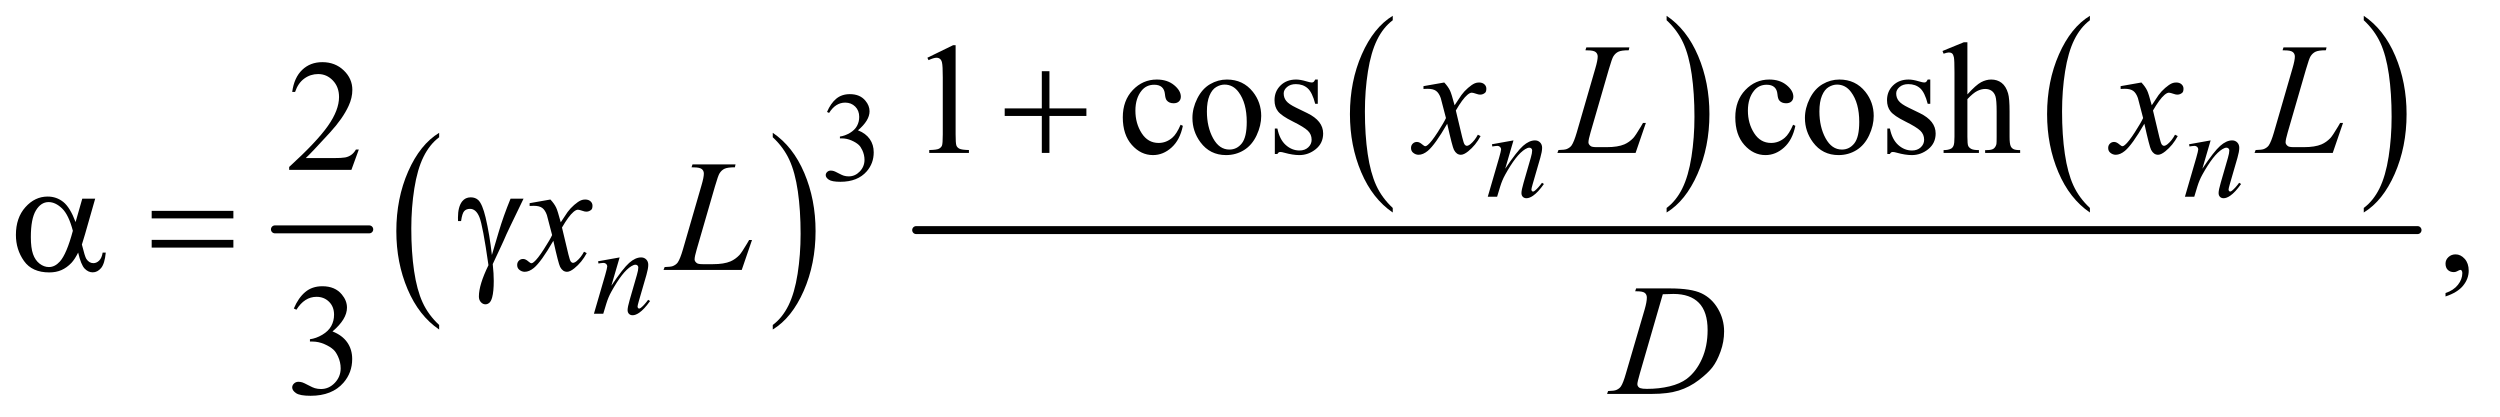 <?xml version="1.0" encoding="UTF-8"?>
<!DOCTYPE svg PUBLIC '-//W3C//DTD SVG 1.0//EN'
          'http://www.w3.org/TR/2001/REC-SVG-20010904/DTD/svg10.dtd'>
<svg stroke-dasharray="none" shape-rendering="auto" xmlns="http://www.w3.org/2000/svg" font-family="'Dialog'" text-rendering="auto" width="246" fill-opacity="1" color-interpolation="auto" color-rendering="auto" preserveAspectRatio="xMidYMid meet" font-size="12px" viewBox="0 0 246 41" fill="black" xmlns:xlink="http://www.w3.org/1999/xlink" stroke="black" image-rendering="auto" stroke-miterlimit="10" stroke-linecap="square" stroke-linejoin="miter" font-style="normal" stroke-width="1" height="41" stroke-dashoffset="0" font-weight="normal" stroke-opacity="1"
><!--Generated by the Batik Graphics2D SVG Generator--><defs id="genericDefs"
  /><g
  ><defs id="defs1"
    ><clipPath clipPathUnits="userSpaceOnUse" id="clipPath1"
      ><path d="M1.094 1.055 L156.774 1.055 L156.774 26.94 L1.094 26.94 L1.094 1.055 Z"
      /></clipPath
      ><clipPath clipPathUnits="userSpaceOnUse" id="clipPath2"
      ><path d="M35.074 33.707 L35.074 860.699 L5024.801 860.699 L5024.801 33.707 Z"
      /></clipPath
    ></defs
    ><g stroke-width="16" transform="scale(1.576,1.576) translate(-1.094,-1.055) matrix(0.031,0,0,0.031,0,0)" stroke-linejoin="round" stroke-linecap="round"
    ><line y2="496" fill="none" x1="589" clip-path="url(#clipPath2)" x2="779" y1="496"
    /></g
    ><g transform="matrix(0.049,0,0,0.049,-1.724,-1.663)"
    ><path d="M917.062 686.547 L917.062 695.672 Q876.406 668.125 853.742 614.828 Q831.078 561.531 831.078 498.156 Q831.078 432.25 854.914 378.109 Q878.75 323.969 917.062 300.656 L917.062 309.562 Q897.906 323.969 885.602 348.977 Q873.297 373.984 867.219 412.445 Q861.141 450.906 861.141 492.656 Q861.141 539.906 866.75 578.055 Q872.359 616.203 883.883 641.312 Q895.406 666.422 917.062 686.547 Z" stroke="none" clip-path="url(#clipPath2)"
    /></g
    ><g transform="matrix(0.049,0,0,0.049,-1.724,-1.663)"
    ><path d="M1587.016 309.562 L1587.016 300.656 Q1627.656 328 1650.32 381.297 Q1672.984 434.594 1672.984 497.953 Q1672.984 563.859 1649.156 618.109 Q1625.328 672.359 1587.016 695.672 L1587.016 686.547 Q1606.328 672.141 1618.633 647.133 Q1630.938 622.125 1636.93 583.773 Q1642.922 545.422 1642.922 503.453 Q1642.922 456.422 1637.398 418.164 Q1631.875 379.906 1620.266 354.797 Q1608.656 329.688 1587.016 309.562 Z" stroke="none" clip-path="url(#clipPath2)"
    /></g
    ><g transform="matrix(0.049,0,0,0.049,-1.724,-1.663)"
    ><path d="M2832.062 451.547 L2832.062 460.672 Q2791.406 433.125 2768.742 379.828 Q2746.078 326.531 2746.078 263.156 Q2746.078 197.25 2769.914 143.109 Q2793.75 88.969 2832.062 65.656 L2832.062 74.562 Q2812.906 88.969 2800.602 113.977 Q2788.297 138.984 2782.219 177.445 Q2776.141 215.906 2776.141 257.656 Q2776.141 304.906 2781.75 343.055 Q2787.359 381.203 2798.883 406.312 Q2810.406 431.422 2832.062 451.547 Z" stroke="none" clip-path="url(#clipPath2)"
    /></g
    ><g transform="matrix(0.049,0,0,0.049,-1.724,-1.663)"
    ><path d="M3382.016 74.562 L3382.016 65.656 Q3422.656 93 3445.32 146.297 Q3467.984 199.594 3467.984 262.953 Q3467.984 328.859 3444.156 383.109 Q3420.328 437.359 3382.016 460.672 L3382.016 451.547 Q3401.328 437.141 3413.633 412.133 Q3425.938 387.125 3431.93 348.773 Q3437.922 310.422 3437.922 268.453 Q3437.922 221.422 3432.398 183.164 Q3426.875 144.906 3415.266 119.797 Q3403.656 94.688 3382.016 74.562 Z" stroke="none" clip-path="url(#clipPath2)"
    /></g
    ><g transform="matrix(0.049,0,0,0.049,-1.724,-1.663)"
    ><path d="M4232.062 451.547 L4232.062 460.672 Q4191.406 433.125 4168.742 379.828 Q4146.078 326.531 4146.078 263.156 Q4146.078 197.25 4169.914 143.109 Q4193.75 88.969 4232.062 65.656 L4232.062 74.562 Q4212.906 88.969 4200.602 113.977 Q4188.297 138.984 4182.219 177.445 Q4176.141 215.906 4176.141 257.656 Q4176.141 304.906 4181.75 343.055 Q4187.359 381.203 4198.883 406.312 Q4210.406 431.422 4232.062 451.547 Z" stroke="none" clip-path="url(#clipPath2)"
    /></g
    ><g transform="matrix(0.049,0,0,0.049,-1.724,-1.663)"
    ><path d="M4782.016 74.562 L4782.016 65.656 Q4822.656 93 4845.32 146.297 Q4867.984 199.594 4867.984 262.953 Q4867.984 328.859 4844.156 383.109 Q4820.328 437.359 4782.016 460.672 L4782.016 451.547 Q4801.328 437.141 4813.633 412.133 Q4825.938 387.125 4831.93 348.773 Q4837.922 310.422 4837.922 268.453 Q4837.922 221.422 4832.398 183.164 Q4826.875 144.906 4815.266 119.797 Q4803.656 94.688 4782.016 74.562 Z" stroke="none" clip-path="url(#clipPath2)"
    /></g
    ><g stroke-width="16" transform="matrix(0.049,0,0,0.049,-1.724,-1.663)" stroke-linejoin="round" stroke-linecap="round"
    ><line y2="496" fill="none" x1="1875" clip-path="url(#clipPath2)" x2="4890" y1="496"
    /></g
    ><g transform="matrix(0.049,0,0,0.049,-1.724,-1.663)"
    ><path d="M1696 258.75 Q1703.25 241.625 1714.312 232.312 Q1725.375 223 1741.875 223 Q1762.25 223 1773.125 236.25 Q1781.375 246.125 1781.375 257.375 Q1781.375 275.875 1758.125 295.625 Q1773.75 301.75 1781.75 313.125 Q1789.75 324.5 1789.75 339.875 Q1789.75 361.875 1775.75 378 Q1757.5 399 1722.875 399 Q1705.75 399 1699.562 394.75 Q1693.375 390.5 1693.375 385.625 Q1693.375 382 1696.312 379.25 Q1699.25 376.5 1703.375 376.5 Q1706.5 376.5 1709.75 377.5 Q1711.875 378.125 1719.375 382.062 Q1726.875 386 1729.75 386.75 Q1734.375 388.125 1739.625 388.125 Q1752.375 388.125 1761.812 378.25 Q1771.25 368.375 1771.25 354.875 Q1771.25 345 1766.875 335.625 Q1763.625 328.625 1759.75 325 Q1754.375 320 1745 315.938 Q1735.625 311.875 1725.875 311.875 L1721.875 311.875 L1721.875 308.125 Q1731.75 306.875 1741.688 301 Q1751.625 295.125 1756.125 286.875 Q1760.625 278.625 1760.625 268.75 Q1760.625 255.875 1752.562 247.938 Q1744.5 240 1732.5 240 Q1713.125 240 1700.125 260.75 L1696 258.75 Z" stroke="none" clip-path="url(#clipPath2)"
    /></g
    ><g transform="matrix(0.049,0,0,0.049,-1.724,-1.663)"
    ><path d="M1897.5 149.906 L1949.062 124.75 L1954.219 124.75 L1954.219 303.656 Q1954.219 321.469 1955.703 325.844 Q1957.188 330.219 1961.875 332.562 Q1966.562 334.906 1980.938 335.219 L1980.938 341 L1901.25 341 L1901.25 335.219 Q1916.25 334.906 1920.625 332.641 Q1925 330.375 1926.719 326.547 Q1928.438 322.719 1928.438 303.656 L1928.438 189.281 Q1928.438 166.156 1926.875 159.594 Q1925.781 154.594 1922.891 152.25 Q1920 149.906 1915.938 149.906 Q1910.156 149.906 1899.844 154.75 L1897.5 149.906 ZM2410.562 286.625 Q2404.781 314.906 2387.906 330.141 Q2371.031 345.375 2350.562 345.375 Q2326.188 345.375 2308.062 324.906 Q2289.938 304.438 2289.938 269.594 Q2289.938 235.844 2310.016 214.75 Q2330.094 193.656 2358.219 193.656 Q2379.312 193.656 2392.906 204.828 Q2406.5 216 2406.5 228.031 Q2406.5 233.969 2402.672 237.641 Q2398.844 241.312 2391.969 241.312 Q2382.75 241.312 2378.062 235.375 Q2375.406 232.094 2374.547 222.875 Q2373.688 213.656 2368.219 208.812 Q2362.75 204.125 2353.062 204.125 Q2337.438 204.125 2327.906 215.688 Q2315.25 231 2315.25 256.156 Q2315.25 281.781 2327.828 301.391 Q2340.406 321 2361.812 321 Q2377.125 321 2389.312 310.531 Q2397.906 303.344 2406.031 284.438 L2410.562 286.625 ZM2499 193.656 Q2531.5 193.656 2551.188 218.344 Q2567.906 239.438 2567.906 266.781 Q2567.906 286 2558.688 305.688 Q2549.469 325.375 2533.297 335.375 Q2517.125 345.375 2497.281 345.375 Q2464.938 345.375 2445.875 319.594 Q2429.781 297.875 2429.781 270.844 Q2429.781 251.156 2439.547 231.703 Q2449.312 212.25 2465.25 202.953 Q2481.188 193.656 2499 193.656 ZM2494.156 203.812 Q2485.875 203.812 2477.516 208.734 Q2469.156 213.656 2464 226 Q2458.844 238.344 2458.844 257.719 Q2458.844 288.969 2471.266 311.625 Q2483.688 334.281 2504 334.281 Q2519.156 334.281 2529 321.781 Q2538.844 309.281 2538.844 278.812 Q2538.844 240.688 2522.438 218.812 Q2511.344 203.812 2494.156 203.812 ZM2681.5 193.656 L2681.5 242.406 L2676.344 242.406 Q2670.406 219.438 2661.109 211.156 Q2651.812 202.875 2637.438 202.875 Q2626.5 202.875 2619.781 208.656 Q2613.062 214.438 2613.062 221.469 Q2613.062 230.219 2618.062 236.469 Q2622.906 242.875 2637.75 250.062 L2660.562 261.156 Q2692.281 276.625 2692.281 301.938 Q2692.281 321.469 2677.516 333.422 Q2662.75 345.375 2644.469 345.375 Q2631.344 345.375 2614.469 340.688 Q2609.312 339.125 2606.031 339.125 Q2602.438 339.125 2600.406 343.188 L2595.25 343.188 L2595.25 292.094 L2600.406 292.094 Q2604.781 313.969 2617.125 325.062 Q2629.469 336.156 2644.781 336.156 Q2655.562 336.156 2662.359 329.828 Q2669.156 323.5 2669.156 314.594 Q2669.156 303.812 2661.578 296.469 Q2654 289.125 2631.344 277.875 Q2608.688 266.625 2601.656 257.562 Q2594.625 248.656 2594.625 235.062 Q2594.625 217.406 2606.734 205.531 Q2618.844 193.656 2638.062 193.656 Q2646.5 193.656 2658.531 197.25 Q2666.5 199.594 2669.156 199.594 Q2671.656 199.594 2673.062 198.5 Q2674.469 197.406 2676.344 193.656 L2681.5 193.656 ZM3640.562 286.625 Q3634.781 314.906 3617.906 330.141 Q3601.031 345.375 3580.562 345.375 Q3556.188 345.375 3538.062 324.906 Q3519.938 304.438 3519.938 269.594 Q3519.938 235.844 3540.016 214.75 Q3560.094 193.656 3588.219 193.656 Q3609.312 193.656 3622.906 204.828 Q3636.5 216 3636.5 228.031 Q3636.5 233.969 3632.672 237.641 Q3628.844 241.312 3621.969 241.312 Q3612.75 241.312 3608.062 235.375 Q3605.406 232.094 3604.547 222.875 Q3603.688 213.656 3598.219 208.812 Q3592.75 204.125 3583.062 204.125 Q3567.438 204.125 3557.906 215.688 Q3545.25 231 3545.25 256.156 Q3545.25 281.781 3557.828 301.391 Q3570.406 321 3591.812 321 Q3607.125 321 3619.312 310.531 Q3627.906 303.344 3636.031 284.438 L3640.562 286.625 ZM3729 193.656 Q3761.5 193.656 3781.188 218.344 Q3797.906 239.438 3797.906 266.781 Q3797.906 286 3788.688 305.688 Q3779.469 325.375 3763.297 335.375 Q3747.125 345.375 3727.281 345.375 Q3694.938 345.375 3675.875 319.594 Q3659.781 297.875 3659.781 270.844 Q3659.781 251.156 3669.547 231.703 Q3679.312 212.25 3695.25 202.953 Q3711.188 193.656 3729 193.656 ZM3724.156 203.812 Q3715.875 203.812 3707.516 208.734 Q3699.156 213.656 3694 226 Q3688.844 238.344 3688.844 257.719 Q3688.844 288.969 3701.266 311.625 Q3713.688 334.281 3734 334.281 Q3749.156 334.281 3759 321.781 Q3768.844 309.281 3768.844 278.812 Q3768.844 240.688 3752.438 218.812 Q3741.344 203.812 3724.156 203.812 ZM3911.5 193.656 L3911.5 242.406 L3906.344 242.406 Q3900.406 219.438 3891.109 211.156 Q3881.812 202.875 3867.438 202.875 Q3856.5 202.875 3849.781 208.656 Q3843.062 214.438 3843.062 221.469 Q3843.062 230.219 3848.062 236.469 Q3852.906 242.875 3867.75 250.062 L3890.562 261.156 Q3922.281 276.625 3922.281 301.938 Q3922.281 321.469 3907.516 333.422 Q3892.75 345.375 3874.469 345.375 Q3861.344 345.375 3844.469 340.688 Q3839.312 339.125 3836.031 339.125 Q3832.438 339.125 3830.406 343.188 L3825.25 343.188 L3825.25 292.094 L3830.406 292.094 Q3834.781 313.969 3847.125 325.062 Q3859.469 336.156 3874.781 336.156 Q3885.562 336.156 3892.359 329.828 Q3899.156 323.5 3899.156 314.594 Q3899.156 303.812 3891.578 296.469 Q3884 289.125 3861.344 277.875 Q3838.688 266.625 3831.656 257.562 Q3824.625 248.656 3824.625 235.062 Q3824.625 217.406 3836.734 205.531 Q3848.844 193.656 3868.062 193.656 Q3876.5 193.656 3888.531 197.25 Q3896.5 199.594 3899.156 199.594 Q3901.656 199.594 3903.062 198.5 Q3904.469 197.406 3906.344 193.656 L3911.5 193.656 ZM3986.031 118.812 L3986.031 223.5 Q4003.375 204.438 4013.531 199.047 Q4023.688 193.656 4033.844 193.656 Q4046.031 193.656 4054.781 200.375 Q4063.531 207.094 4067.75 221.469 Q4070.719 231.469 4070.719 258.031 L4070.719 308.656 Q4070.719 322.25 4072.906 327.25 Q4074.469 331 4078.219 333.188 Q4081.969 335.375 4091.969 335.375 L4091.969 341 L4021.656 341 L4021.656 335.375 L4024.938 335.375 Q4034.938 335.375 4038.844 332.328 Q4042.75 329.281 4044.312 323.344 Q4044.781 320.844 4044.781 308.656 L4044.781 258.031 Q4044.781 234.594 4042.359 227.25 Q4039.938 219.906 4034.625 216.234 Q4029.312 212.562 4021.812 212.562 Q4014.156 212.562 4005.875 216.625 Q3997.594 220.688 3986.031 233.031 L3986.031 308.656 Q3986.031 323.344 3987.672 326.938 Q3989.312 330.531 3993.766 332.953 Q3998.219 335.375 4009.156 335.375 L4009.156 341 L3938.219 341 L3938.219 335.375 Q3947.75 335.375 3953.219 332.406 Q3956.344 330.844 3958.219 326.469 Q3960.094 322.094 3960.094 308.656 L3960.094 179.125 Q3960.094 154.594 3958.922 148.969 Q3957.75 143.344 3955.328 141.312 Q3952.906 139.281 3948.844 139.281 Q3945.562 139.281 3938.219 141.781 L3936.031 136.312 L3978.844 118.812 L3986.031 118.812 Z" stroke="none" clip-path="url(#clipPath2)"
    /></g
    ><g transform="matrix(0.049,0,0,0.049,-1.724,-1.663)"
    ><path d="M755.719 334.219 L740.875 375 L615.875 375 L615.875 369.219 Q671.031 318.906 693.531 287.031 Q716.031 255.156 716.031 228.75 Q716.031 208.594 703.688 195.625 Q691.344 182.656 674.156 182.656 Q658.531 182.656 646.109 191.797 Q633.688 200.938 627.75 218.594 L621.969 218.594 Q625.875 189.688 642.047 174.219 Q658.219 158.75 682.438 158.75 Q708.219 158.75 725.484 175.312 Q742.75 191.875 742.75 214.375 Q742.75 230.469 735.25 246.562 Q723.688 271.875 697.75 300.156 Q658.844 342.656 649.156 351.406 L704.469 351.406 Q721.344 351.406 728.141 350.156 Q734.938 348.906 740.406 345.078 Q745.875 341.25 749.938 334.219 L755.719 334.219 Z" stroke="none" clip-path="url(#clipPath2)"
    /></g
    ><g transform="matrix(0.049,0,0,0.049,-1.724,-1.663)"
    ><path d="M4946.188 629.281 L4946.188 622.406 Q4962.281 617.094 4971.109 605.922 Q4979.938 594.75 4979.938 582.25 Q4979.938 579.281 4978.531 577.25 Q4977.438 575.844 4976.344 575.844 Q4974.625 575.844 4968.844 578.969 Q4966.031 580.375 4962.906 580.375 Q4955.25 580.375 4950.719 575.844 Q4946.188 571.312 4946.188 563.344 Q4946.188 555.688 4952.047 550.219 Q4957.906 544.75 4966.344 544.75 Q4976.656 544.75 4984.703 553.734 Q4992.75 562.719 4992.75 577.562 Q4992.75 593.656 4981.578 607.484 Q4970.406 621.312 4946.188 629.281 Z" stroke="none" clip-path="url(#clipPath2)"
    /></g
    ><g transform="matrix(0.049,0,0,0.049,-1.724,-1.663)"
    ><path d="M625.25 653.438 Q634.312 632.031 648.141 620.391 Q661.969 608.75 682.594 608.75 Q708.062 608.75 721.656 625.312 Q731.969 637.656 731.969 651.719 Q731.969 674.844 702.906 699.531 Q722.438 707.188 732.438 721.406 Q742.438 735.625 742.438 754.844 Q742.438 782.344 724.938 802.5 Q702.125 828.75 658.844 828.75 Q637.438 828.75 629.703 823.438 Q621.969 818.125 621.969 812.031 Q621.969 807.5 625.641 804.062 Q629.312 800.625 634.469 800.625 Q638.375 800.625 642.438 801.875 Q645.094 802.656 654.469 807.578 Q663.844 812.5 667.438 813.438 Q673.219 815.156 679.781 815.156 Q695.719 815.156 707.516 802.812 Q719.312 790.469 719.312 773.594 Q719.312 761.25 713.844 749.531 Q709.781 740.781 704.938 736.25 Q698.219 730 686.5 724.922 Q674.781 719.844 662.594 719.844 L657.594 719.844 L657.594 715.156 Q669.938 713.594 682.359 706.25 Q694.781 698.906 700.406 688.594 Q706.031 678.281 706.031 665.938 Q706.031 649.844 695.953 639.922 Q685.875 630 670.875 630 Q646.656 630 630.406 655.938 L625.25 653.438 Z" stroke="none" clip-path="url(#clipPath2)"
    /></g
    ><g transform="matrix(0.049,0,0,0.049,-1.724,-1.663)"
    ><path d="M3074.5 315.875 L3057.875 372.75 Q3081.25 337.875 3093.688 326.875 Q3106.125 315.875 3117.625 315.875 Q3123.875 315.875 3127.938 320 Q3132 324.125 3132 330.75 Q3132 338.25 3128.375 350.75 L3113.125 403.375 Q3110.5 412.5 3110.5 414.5 Q3110.5 416.25 3111.5 417.438 Q3112.5 418.625 3113.625 418.625 Q3115.125 418.625 3117.25 417 Q3123.875 411.75 3131.75 401 L3135.625 403.375 Q3124 420 3113.625 427.125 Q3106.375 432 3100.625 432 Q3096 432 3093.25 429.188 Q3090.5 426.375 3090.5 421.625 Q3090.5 415.625 3094.75 401 L3109.25 350.75 Q3112 341.375 3112 336.125 Q3112 333.625 3110.375 332.062 Q3108.75 330.5 3106.375 330.5 Q3102.875 330.5 3098 333.5 Q3088.75 339.125 3078.75 352.062 Q3068.75 365 3057.625 385.125 Q3051.75 395.75 3047.875 408.375 L3041.625 429 L3022.875 429 L3045.625 350.75 Q3049.625 336.625 3049.625 333.75 Q3049.625 331 3047.438 328.938 Q3045.25 326.875 3042 326.875 Q3040.5 326.875 3036.75 327.375 L3032 328.125 L3031.25 323.625 L3074.5 315.875 ZM4474.5 315.875 L4457.875 372.75 Q4481.25 337.875 4493.688 326.875 Q4506.125 315.875 4517.625 315.875 Q4523.875 315.875 4527.938 320 Q4532 324.125 4532 330.75 Q4532 338.25 4528.375 350.75 L4513.125 403.375 Q4510.5 412.5 4510.5 414.5 Q4510.5 416.25 4511.5 417.438 Q4512.5 418.625 4513.625 418.625 Q4515.125 418.625 4517.25 417 Q4523.875 411.75 4531.75 401 L4535.625 403.375 Q4524 420 4513.625 427.125 Q4506.375 432 4500.625 432 Q4496 432 4493.25 429.188 Q4490.5 426.375 4490.5 421.625 Q4490.5 415.625 4494.75 401 L4509.25 350.75 Q4512 341.375 4512 336.125 Q4512 333.625 4510.375 332.062 Q4508.75 330.5 4506.375 330.5 Q4502.875 330.5 4498 333.5 Q4488.75 339.125 4478.75 352.062 Q4468.75 365 4457.625 385.125 Q4451.75 395.75 4447.875 408.375 L4441.625 429 L4422.875 429 L4445.625 350.75 Q4449.625 336.625 4449.625 333.75 Q4449.625 331 4447.438 328.938 Q4445.25 326.875 4442 326.875 Q4440.5 326.875 4436.75 327.375 L4432 328.125 L4431.25 323.625 L4474.5 315.875 Z" stroke="none" clip-path="url(#clipPath2)"
    /></g
    ><g transform="matrix(0.049,0,0,0.049,-1.724,-1.663)"
    ><path d="M1279.5 550.875 L1262.875 607.75 Q1286.25 572.875 1298.688 561.875 Q1311.125 550.875 1322.625 550.875 Q1328.875 550.875 1332.938 555 Q1337 559.125 1337 565.75 Q1337 573.25 1333.375 585.75 L1318.125 638.375 Q1315.5 647.5 1315.5 649.5 Q1315.5 651.25 1316.5 652.438 Q1317.5 653.625 1318.625 653.625 Q1320.125 653.625 1322.25 652 Q1328.875 646.75 1336.75 636 L1340.625 638.375 Q1329 655 1318.625 662.125 Q1311.375 667 1305.625 667 Q1301 667 1298.25 664.188 Q1295.5 661.375 1295.5 656.625 Q1295.5 650.625 1299.75 636 L1314.25 585.75 Q1317 576.375 1317 571.125 Q1317 568.625 1315.375 567.062 Q1313.75 565.5 1311.375 565.5 Q1307.875 565.5 1303 568.5 Q1293.75 574.125 1283.75 587.062 Q1273.75 600 1262.625 620.125 Q1256.75 630.75 1252.875 643.375 L1246.625 664 L1227.875 664 L1250.625 585.75 Q1254.625 571.625 1254.625 568.75 Q1254.625 566 1252.438 563.938 Q1250.25 561.875 1247 561.875 Q1245.5 561.875 1241.75 562.375 L1237 563.125 L1236.25 558.625 L1279.5 550.875 Z" stroke="none" clip-path="url(#clipPath2)"
    /></g
    ><g transform="matrix(0.049,0,0,0.049,-1.724,-1.663)"
    ><path d="M2935.469 199.594 Q2943.125 207.719 2947.031 215.844 Q2949.844 221.469 2956.25 245.375 L2970 224.75 Q2975.469 217.25 2983.281 210.453 Q2991.094 203.656 2997.031 201.156 Q3000.781 199.594 3005.312 199.594 Q3012.031 199.594 3016.016 203.188 Q3020 206.781 3020 211.938 Q3020 217.875 3017.656 220.062 Q3013.281 223.969 3007.656 223.969 Q3004.375 223.969 3000.625 222.562 Q2993.281 220.062 2990.781 220.062 Q2987.031 220.062 2981.875 224.438 Q2972.188 232.562 2958.75 255.844 L2971.562 309.594 Q2974.531 321.938 2976.562 324.359 Q2978.594 326.781 2980.625 326.781 Q2983.906 326.781 2988.281 323.188 Q2996.875 316 3002.969 304.438 L3008.438 307.25 Q2998.594 325.688 2983.438 337.875 Q2974.844 344.75 2968.906 344.75 Q2960.156 344.75 2955 334.906 Q2951.719 328.812 2941.406 282.406 Q2917.031 324.75 2902.344 336.938 Q2892.812 344.75 2883.906 344.75 Q2877.656 344.75 2872.5 340.219 Q2868.75 336.781 2868.75 331 Q2868.75 325.844 2872.188 322.406 Q2875.625 318.969 2880.625 318.969 Q2885.625 318.969 2891.25 323.969 Q2895.312 327.562 2897.5 327.562 Q2899.375 327.562 2902.344 325.062 Q2909.688 319.125 2922.344 299.438 Q2935 279.75 2938.906 271 Q2929.219 233.031 2928.438 230.844 Q2924.844 220.688 2919.062 216.469 Q2913.281 212.25 2902.031 212.25 Q2898.438 212.25 2893.75 212.562 L2893.75 206.938 L2935.469 199.594 ZM3319.719 341 L3162.688 341 L3164.875 335.219 Q3177.375 334.906 3181.594 333.188 Q3188.156 330.375 3191.281 325.844 Q3196.125 318.656 3201.594 299.906 L3238.938 171 Q3243.625 155.062 3243.625 147.562 Q3243.625 141.625 3239.328 138.344 Q3235.031 135.062 3223.156 135.062 Q3220.5 135.062 3218.938 134.906 L3220.812 129.125 L3307.219 129.125 L3305.969 134.906 Q3291.438 134.906 3285.344 137.719 Q3279.25 140.531 3275.188 146.938 Q3272.375 151.156 3265.969 173.188 L3229.25 299.906 Q3225.031 314.281 3225.031 319.906 Q3225.031 323.656 3229.25 327.094 Q3231.906 329.438 3241.281 329.438 L3261.75 329.438 Q3284.094 329.438 3297.219 323.812 Q3306.906 319.594 3315.031 311.156 Q3319.406 306.469 3330.5 287.875 L3334.562 280.844 L3340.344 280.844 L3319.719 341 ZM4335.469 199.594 Q4343.125 207.719 4347.031 215.844 Q4349.844 221.469 4356.25 245.375 L4370 224.75 Q4375.469 217.25 4383.281 210.453 Q4391.094 203.656 4397.031 201.156 Q4400.781 199.594 4405.312 199.594 Q4412.031 199.594 4416.016 203.188 Q4420 206.781 4420 211.938 Q4420 217.875 4417.656 220.062 Q4413.281 223.969 4407.656 223.969 Q4404.375 223.969 4400.625 222.562 Q4393.281 220.062 4390.781 220.062 Q4387.031 220.062 4381.875 224.438 Q4372.188 232.562 4358.75 255.844 L4371.562 309.594 Q4374.531 321.938 4376.562 324.359 Q4378.594 326.781 4380.625 326.781 Q4383.906 326.781 4388.281 323.188 Q4396.875 316 4402.969 304.438 L4408.438 307.25 Q4398.594 325.688 4383.438 337.875 Q4374.844 344.75 4368.906 344.75 Q4360.156 344.75 4355 334.906 Q4351.719 328.812 4341.406 282.406 Q4317.031 324.75 4302.344 336.938 Q4292.812 344.75 4283.906 344.75 Q4277.656 344.75 4272.5 340.219 Q4268.75 336.781 4268.75 331 Q4268.75 325.844 4272.188 322.406 Q4275.625 318.969 4280.625 318.969 Q4285.625 318.969 4291.25 323.969 Q4295.312 327.562 4297.5 327.562 Q4299.375 327.562 4302.344 325.062 Q4309.688 319.125 4322.344 299.438 Q4335 279.75 4338.906 271 Q4329.219 233.031 4328.438 230.844 Q4324.844 220.688 4319.062 216.469 Q4313.281 212.25 4302.031 212.25 Q4298.438 212.25 4293.75 212.562 L4293.75 206.938 L4335.469 199.594 ZM4719.719 341 L4562.688 341 L4564.875 335.219 Q4577.375 334.906 4581.594 333.188 Q4588.156 330.375 4591.281 325.844 Q4596.125 318.656 4601.594 299.906 L4638.938 171 Q4643.625 155.062 4643.625 147.562 Q4643.625 141.625 4639.328 138.344 Q4635.031 135.062 4623.156 135.062 Q4620.5 135.062 4618.938 134.906 L4620.812 129.125 L4707.219 129.125 L4705.969 134.906 Q4691.438 134.906 4685.344 137.719 Q4679.25 140.531 4675.188 146.938 Q4672.375 151.156 4665.969 173.188 L4629.25 299.906 Q4625.031 314.281 4625.031 319.906 Q4625.031 323.656 4629.25 327.094 Q4631.906 329.438 4641.281 329.438 L4661.75 329.438 Q4684.094 329.438 4697.219 323.812 Q4706.906 319.594 4715.031 311.156 Q4719.406 306.469 4730.5 287.875 L4734.562 280.844 L4740.344 280.844 L4719.719 341 Z" stroke="none" clip-path="url(#clipPath2)"
    /></g
    ><g transform="matrix(0.049,0,0,0.049,-1.724,-1.663)"
    ><path d="M1140.469 434.594 Q1148.125 442.719 1152.031 450.844 Q1154.844 456.469 1161.25 480.375 L1175 459.75 Q1180.469 452.25 1188.281 445.453 Q1196.094 438.656 1202.031 436.156 Q1205.781 434.594 1210.312 434.594 Q1217.031 434.594 1221.016 438.188 Q1225 441.781 1225 446.938 Q1225 452.875 1222.656 455.062 Q1218.281 458.969 1212.656 458.969 Q1209.375 458.969 1205.625 457.562 Q1198.281 455.062 1195.781 455.062 Q1192.031 455.062 1186.875 459.438 Q1177.188 467.562 1163.75 490.844 L1176.562 544.594 Q1179.531 556.938 1181.562 559.359 Q1183.594 561.781 1185.625 561.781 Q1188.906 561.781 1193.281 558.188 Q1201.875 551 1207.969 539.438 L1213.438 542.25 Q1203.594 560.688 1188.438 572.875 Q1179.844 579.75 1173.906 579.75 Q1165.156 579.75 1160 569.906 Q1156.719 563.812 1146.406 517.406 Q1122.031 559.75 1107.344 571.938 Q1097.812 579.75 1088.906 579.75 Q1082.656 579.75 1077.5 575.219 Q1073.75 571.781 1073.75 566 Q1073.75 560.844 1077.188 557.406 Q1080.625 553.969 1085.625 553.969 Q1090.625 553.969 1096.25 558.969 Q1100.312 562.562 1102.5 562.562 Q1104.375 562.562 1107.344 560.062 Q1114.688 554.125 1127.344 534.438 Q1140 514.75 1143.906 506 Q1134.219 468.031 1133.438 465.844 Q1129.844 455.688 1124.062 451.469 Q1118.281 447.25 1107.031 447.25 Q1103.438 447.25 1098.75 447.562 L1098.75 441.938 L1140.469 434.594 ZM1524.719 576 L1367.688 576 L1369.875 570.219 Q1382.375 569.906 1386.594 568.188 Q1393.156 565.375 1396.281 560.844 Q1401.125 553.656 1406.594 534.906 L1443.938 406 Q1448.625 390.062 1448.625 382.562 Q1448.625 376.625 1444.328 373.344 Q1440.031 370.062 1428.156 370.062 Q1425.5 370.062 1423.938 369.906 L1425.812 364.125 L1512.219 364.125 L1510.969 369.906 Q1496.438 369.906 1490.344 372.719 Q1484.25 375.531 1480.188 381.938 Q1477.375 386.156 1470.969 408.188 L1434.25 534.906 Q1430.031 549.281 1430.031 554.906 Q1430.031 558.656 1434.25 562.094 Q1436.906 564.438 1446.281 564.438 L1466.75 564.438 Q1489.094 564.438 1502.219 558.812 Q1511.906 554.594 1520.031 546.156 Q1524.406 541.469 1535.5 522.875 L1539.562 515.844 L1545.344 515.844 L1524.719 576 Z" stroke="none" clip-path="url(#clipPath2)"
    /></g
    ><g transform="matrix(0.049,0,0,0.049,-1.724,-1.663)"
    ><path d="M3318.875 618.906 L3320.75 613.125 L3388.406 613.125 Q3431.375 613.125 3452.078 622.969 Q3472.781 632.812 3485.125 653.984 Q3497.469 675.156 3497.469 699.375 Q3497.469 720.156 3490.359 739.766 Q3483.25 759.375 3474.266 771.172 Q3465.281 782.969 3446.688 797.188 Q3428.094 811.406 3406.375 818.203 Q3384.656 825 3352.156 825 L3262.469 825 L3264.5 819.219 Q3276.844 818.906 3281.062 817.031 Q3287.312 814.375 3290.281 809.844 Q3294.812 803.281 3300.438 783.438 L3337.938 655.312 Q3342.312 640.156 3342.312 631.562 Q3342.312 625.469 3338.25 622.188 Q3334.188 618.906 3322.312 618.906 L3318.875 618.906 ZM3374.344 624.844 L3328.406 783.438 Q3323.25 801.25 3323.25 805.469 Q3323.25 807.969 3324.891 810.312 Q3326.531 812.656 3329.344 813.438 Q3333.406 814.844 3342.469 814.844 Q3367 814.844 3388.016 809.766 Q3409.031 804.688 3422.469 794.688 Q3441.531 780.156 3452.938 754.688 Q3464.344 729.219 3464.344 696.719 Q3464.344 660 3446.844 642.109 Q3429.344 624.219 3395.75 624.219 Q3387.469 624.219 3374.344 624.844 Z" stroke="none" clip-path="url(#clipPath2)"
    /></g
    ><g transform="matrix(0.049,0,0,0.049,-1.724,-1.663)"
    ><path d="M2127.312 176.938 L2142.625 176.938 L2142.625 251.625 L2216.844 251.625 L2216.844 266.781 L2142.625 266.781 L2142.625 341 L2127.312 341 L2127.312 266.781 L2052.781 266.781 L2052.781 251.625 L2127.312 251.625 L2127.312 176.938 Z" stroke="none" clip-path="url(#clipPath2)"
    /></g
    ><g transform="matrix(0.049,0,0,0.049,-1.724,-1.663)"
    ><path d="M200.406 432.875 L226.344 432.875 L206.031 503.969 Q204 510.688 199.625 525.062 Q205.562 549.125 208.531 553.812 Q214.156 562.406 222.75 562.406 Q229 562.406 234.312 557.25 Q239.625 552.094 241.344 541.156 L247.594 541.156 Q245.406 563.656 238.141 572.25 Q230.875 580.844 221.344 580.844 Q212.438 580.844 205.172 573.344 Q197.906 565.844 192.125 541.156 Q185.25 554.75 178.688 561.781 Q169.469 571.469 158.688 576.234 Q147.906 581 134.156 581 Q99.625 581 83.375 558.031 Q67.125 535.062 67.125 505.688 Q67.125 471.312 86.188 449.984 Q105.25 428.656 130.875 428.656 Q148.688 428.656 162.281 439.516 Q175.875 450.375 186.969 479.906 L200.406 432.875 ZM181.5 497.406 Q173.062 465.219 159.781 452.484 Q146.5 439.75 132.75 439.75 Q117.438 439.75 107.281 456.547 Q97.125 473.344 97.125 510.062 Q97.125 531.781 101.5 544.203 Q105.875 556.625 114.703 563.422 Q123.531 570.219 133.375 570.219 Q145.406 570.219 155.406 559.125 Q169 544.125 181.5 497.406 ZM339.781 457.406 L503.844 457.406 L503.844 472.562 L339.781 472.562 L339.781 457.406 ZM339.781 515.688 L503.844 515.688 L503.844 531.156 L339.781 531.156 L339.781 515.688 ZM1060.469 432.875 L1086.562 432.875 Q1084.062 438.5 1060.781 486.312 Q1051.094 506.312 1046.875 516.625 Q1045 520.844 1042.656 525.844 L1024.688 564.281 Q1025.781 574.281 1026.25 582.719 Q1026.719 591.156 1026.719 598.031 Q1026.719 619.281 1023.594 630.844 Q1021.406 638.969 1017.812 642.016 Q1014.219 645.062 1010 645.062 Q1004.844 645.062 1000.859 640.688 Q996.875 636.312 996.875 629.438 Q996.875 617.406 1001.719 601.703 Q1006.562 586 1016.094 566.469 Q1004.688 486.469 997.891 469.906 Q991.094 453.344 979.062 453.344 Q971.719 453.344 967.5 457.797 Q963.281 462.25 961.094 477.875 L955 477.875 Q954.844 473.188 954.844 470.844 Q954.844 449.281 963.281 438.344 Q969.688 430.219 980.469 430.219 Q989.844 430.219 995.781 435.844 Q1003.906 443.812 1010.312 470.531 Q1018.438 505.219 1022.969 546 L1036.719 499.594 Q1045.938 468.344 1060.469 432.875 Z" stroke="none" clip-path="url(#clipPath2)"
    /></g
  ></g
></svg
>
